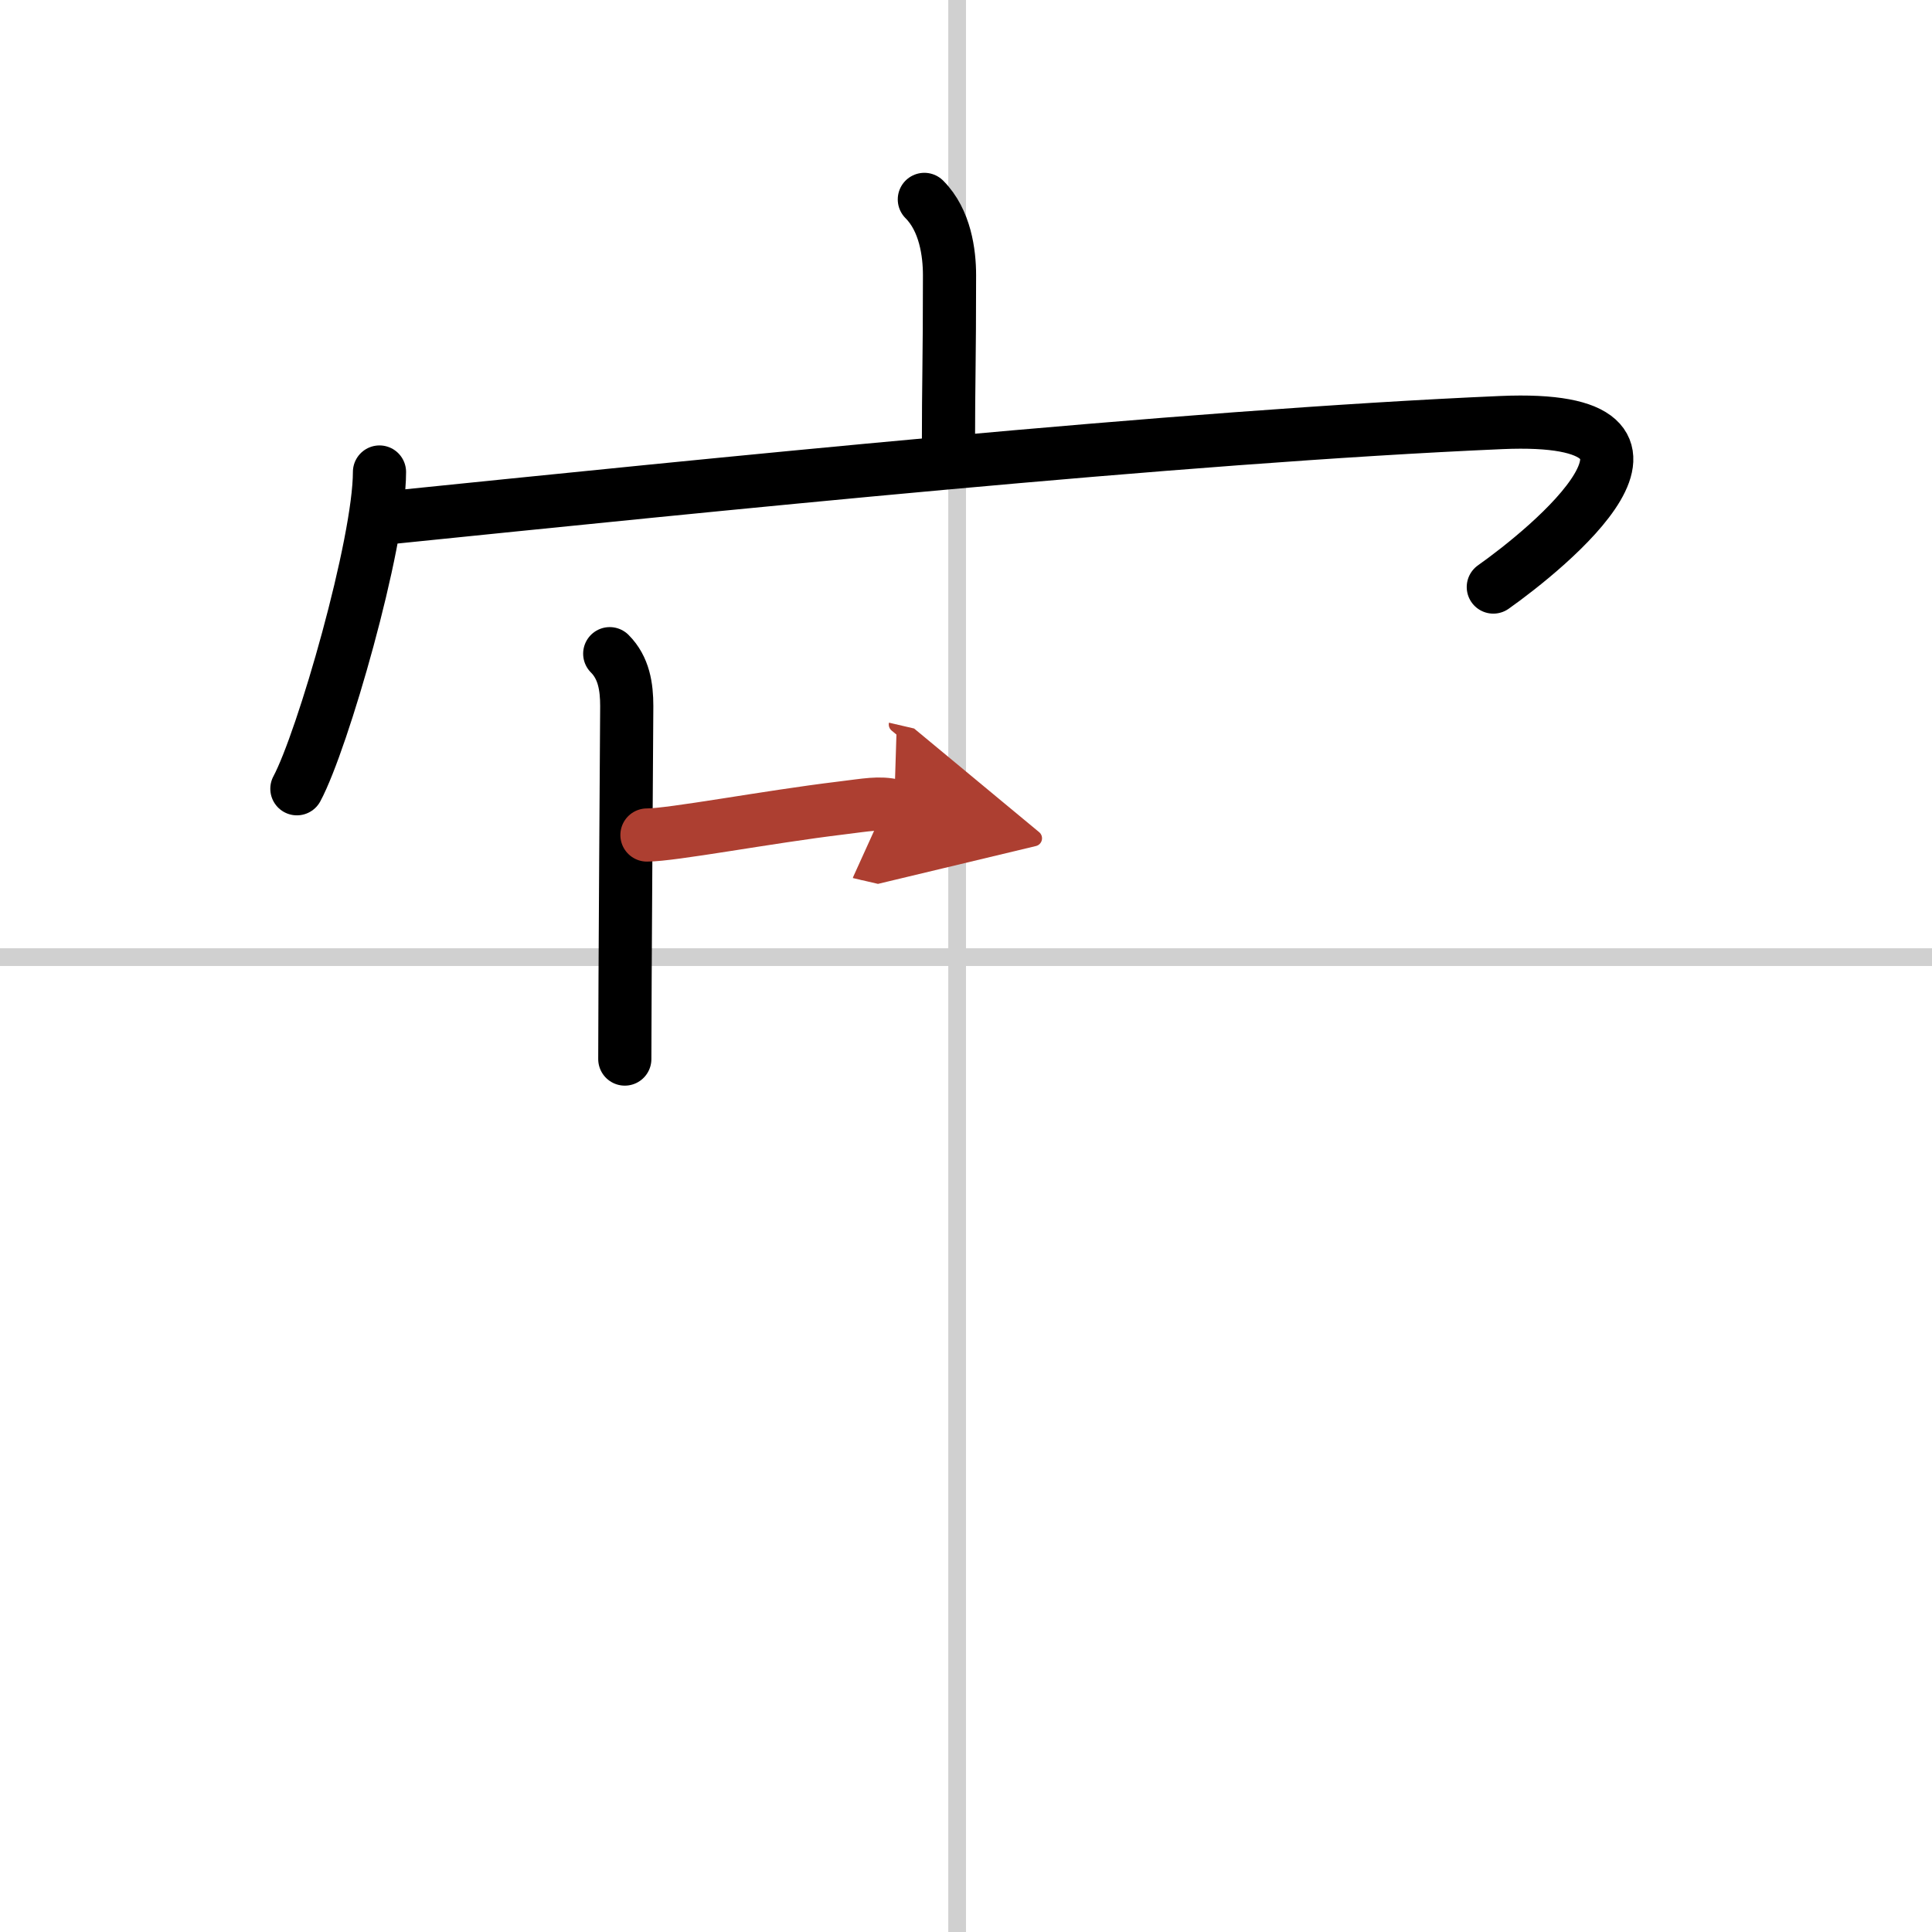 <svg width="400" height="400" viewBox="0 0 109 109" xmlns="http://www.w3.org/2000/svg"><defs><marker id="a" markerWidth="4" orient="auto" refX="1" refY="5" viewBox="0 0 10 10"><polyline points="0 0 10 5 0 10 1 5" fill="#ad3f31" stroke="#ad3f31"/></marker></defs><g fill="none" stroke="#000" stroke-linecap="round" stroke-linejoin="round" stroke-width="3"><rect width="100%" height="100%" fill="#fff" stroke="#fff"/><line x1="54" x2="54" y2="109" stroke="#d0d0d0" stroke-width="1"/><line x2="109" y1="54" y2="54" stroke="#d0d0d0" stroke-width="1"/><path d="m52.15 11.25c1.18 1.18 1.42 3.03 1.42 4.27 0 4.85-0.06 6.06-0.06 9.6"/><path d="m21.41 26.63c0 4.04-3.21 15.17-4.66 17.87"/><path d="m21.71 29.23c18.17-1.85 44.79-4.6 62.99-5.39 12.06-0.52 2.55 7.16-0.45 9.28"/><path d="m34.4 36.88c0.8 0.8 0.96 1.87 0.96 2.96 0 0.42-0.11 16.15-0.11 19.91"/><path d="m36.5 47.11c1.42 0 6.79-1.02 10.93-1.52 1.48-0.18 2.16-0.33 3.02-0.13" marker-end="url(#a)" stroke="#ad3f31"/></g></svg>

